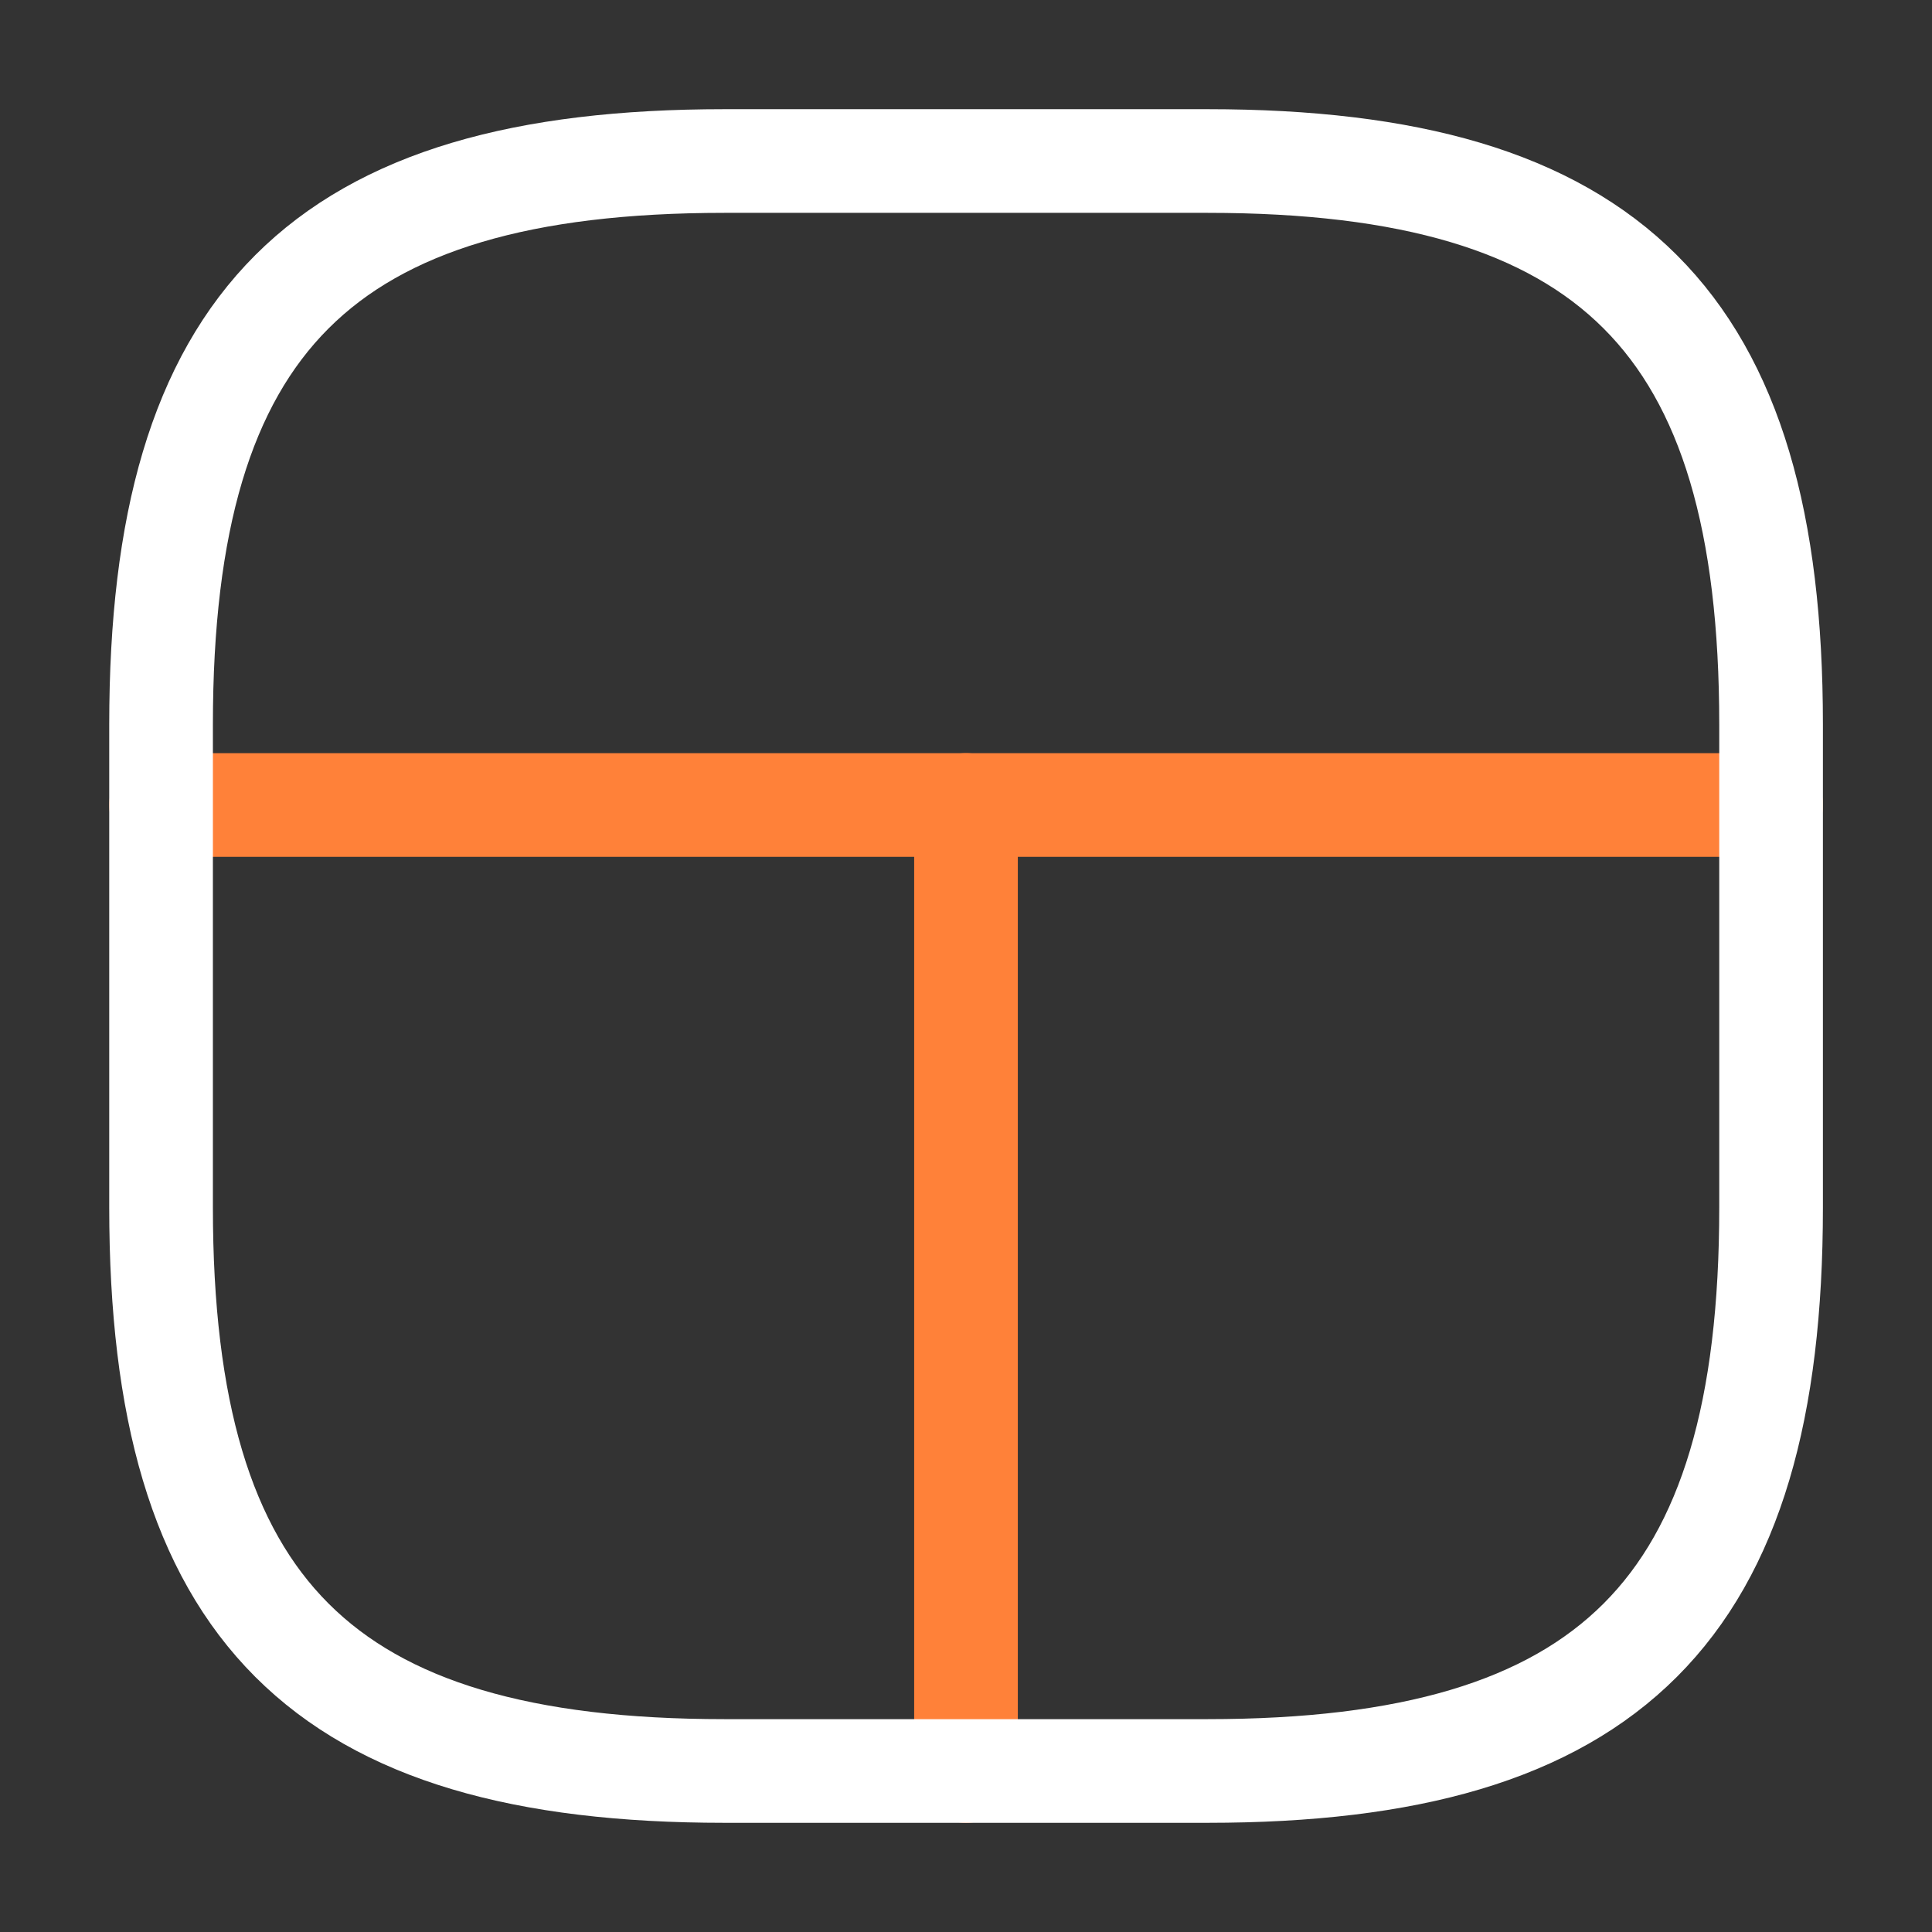 <svg width="41" height="41" viewBox="0 0 41 41" fill="none" xmlns="http://www.w3.org/2000/svg">
<rect x="0" y="0" width="41" height="41" fill="#333333" stroke="none"/>
<path d="M37.585 17.083H3.418" stroke="#FF8139" stroke-width="2.2" stroke-linecap="round" stroke-linejoin="round"/>
<path d="M20.5 17.083V37.583" stroke="#FF8139" stroke-width="2.2" stroke-linecap="round" stroke-linejoin="round"/>
<path d="M15.376 37.583H25.626C34.168 37.583 37.585 34.167 37.585 25.625V15.375C37.585 6.833 34.168 3.417 25.626 3.417H15.376C6.835 3.417 3.418 6.833 3.418 15.375V25.625C3.418 34.167 6.835 37.583 15.376 37.583Z" stroke="white" stroke-width="2.2" stroke-linecap="round" stroke-linejoin="round"/>
</svg>
